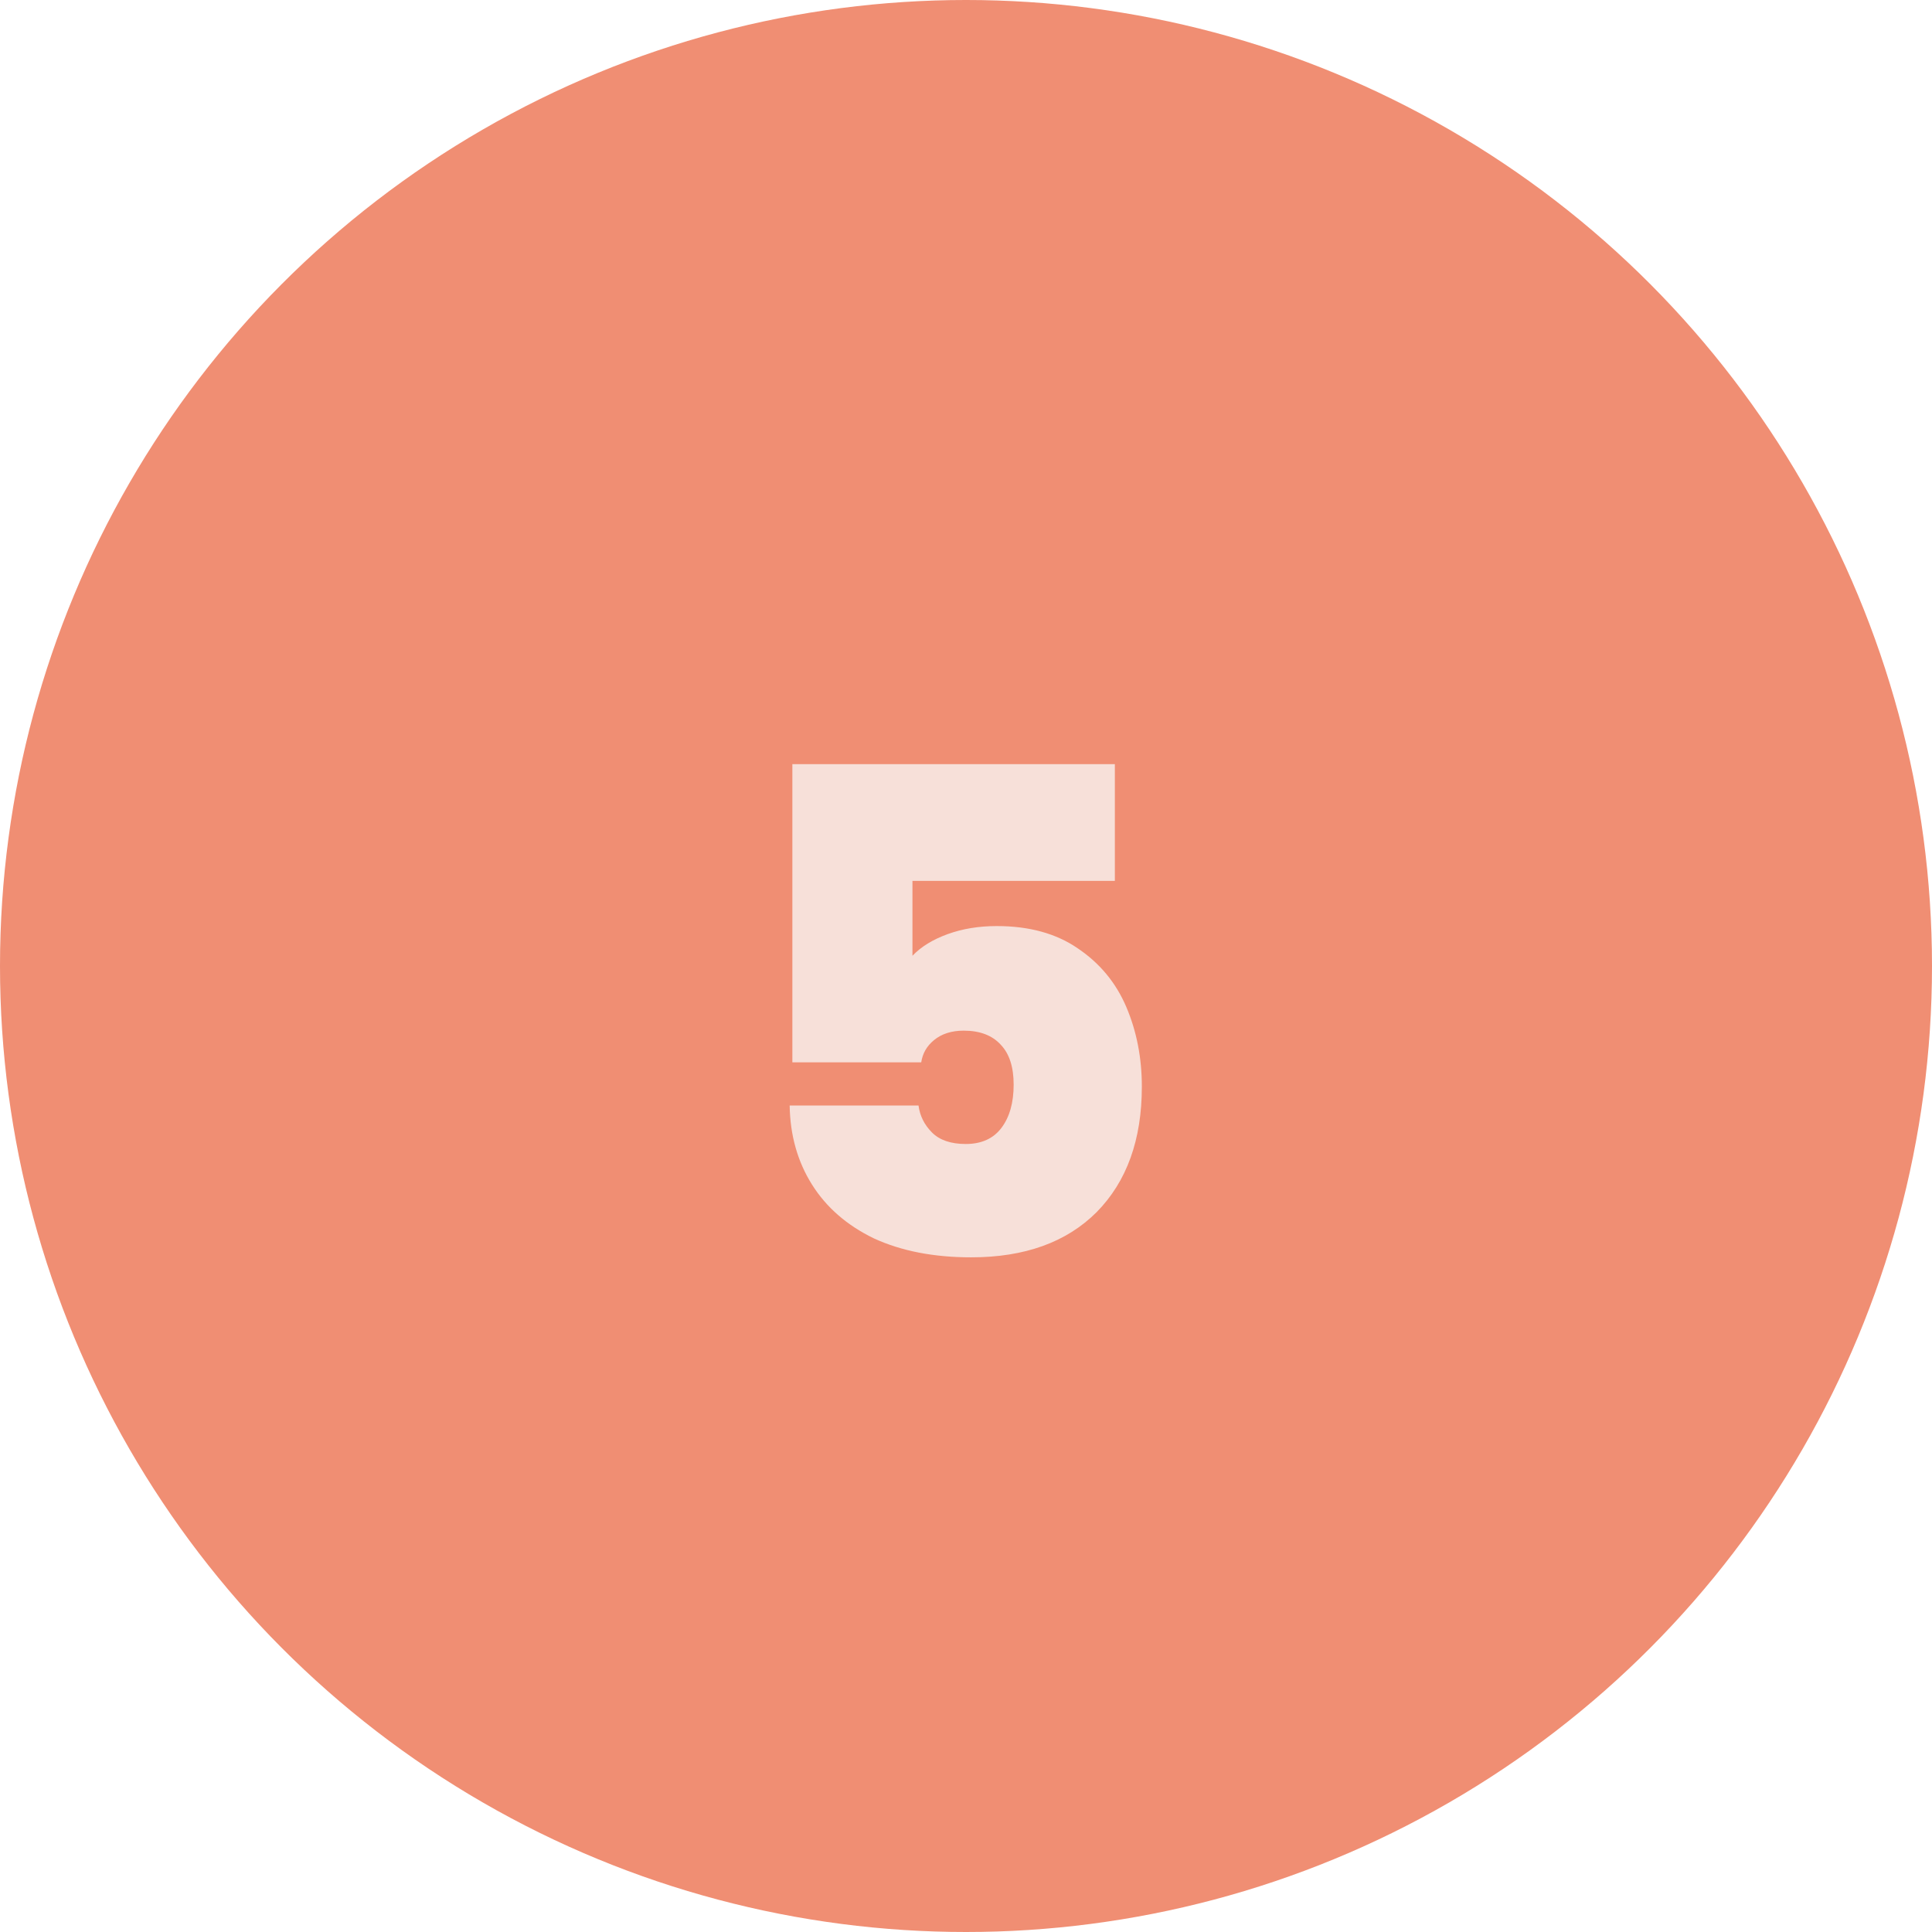 <svg xmlns="http://www.w3.org/2000/svg" width="63" height="63" viewBox="0 0 63 63" fill="none"><circle cx="31.5" cy="31.5" r="31.5" fill="#F08E73"></circle><path d="M36.354 28.724H29.754V31.166C30.033 30.873 30.414 30.638 30.898 30.462C31.382 30.286 31.917 30.198 32.504 30.198C33.56 30.198 34.44 30.44 35.144 30.924C35.863 31.408 36.391 32.046 36.728 32.838C37.065 33.63 37.234 34.495 37.234 35.434C37.234 37.165 36.743 38.529 35.76 39.526C34.777 40.509 33.413 41 31.668 41C30.451 41 29.395 40.795 28.5 40.384C27.62 39.959 26.945 39.372 26.476 38.624C26.007 37.876 25.765 37.018 25.75 36.05H29.952C29.996 36.387 30.143 36.681 30.392 36.93C30.641 37.179 31.008 37.304 31.492 37.304C32.005 37.304 32.394 37.128 32.658 36.776C32.922 36.424 33.054 35.955 33.054 35.368C33.054 34.796 32.915 34.363 32.636 34.07C32.357 33.762 31.954 33.608 31.426 33.608C31.03 33.608 30.707 33.711 30.458 33.916C30.223 34.107 30.084 34.349 30.04 34.642H25.838V24.918H36.354V28.724Z" fill="#F7E0D9"></path></svg>